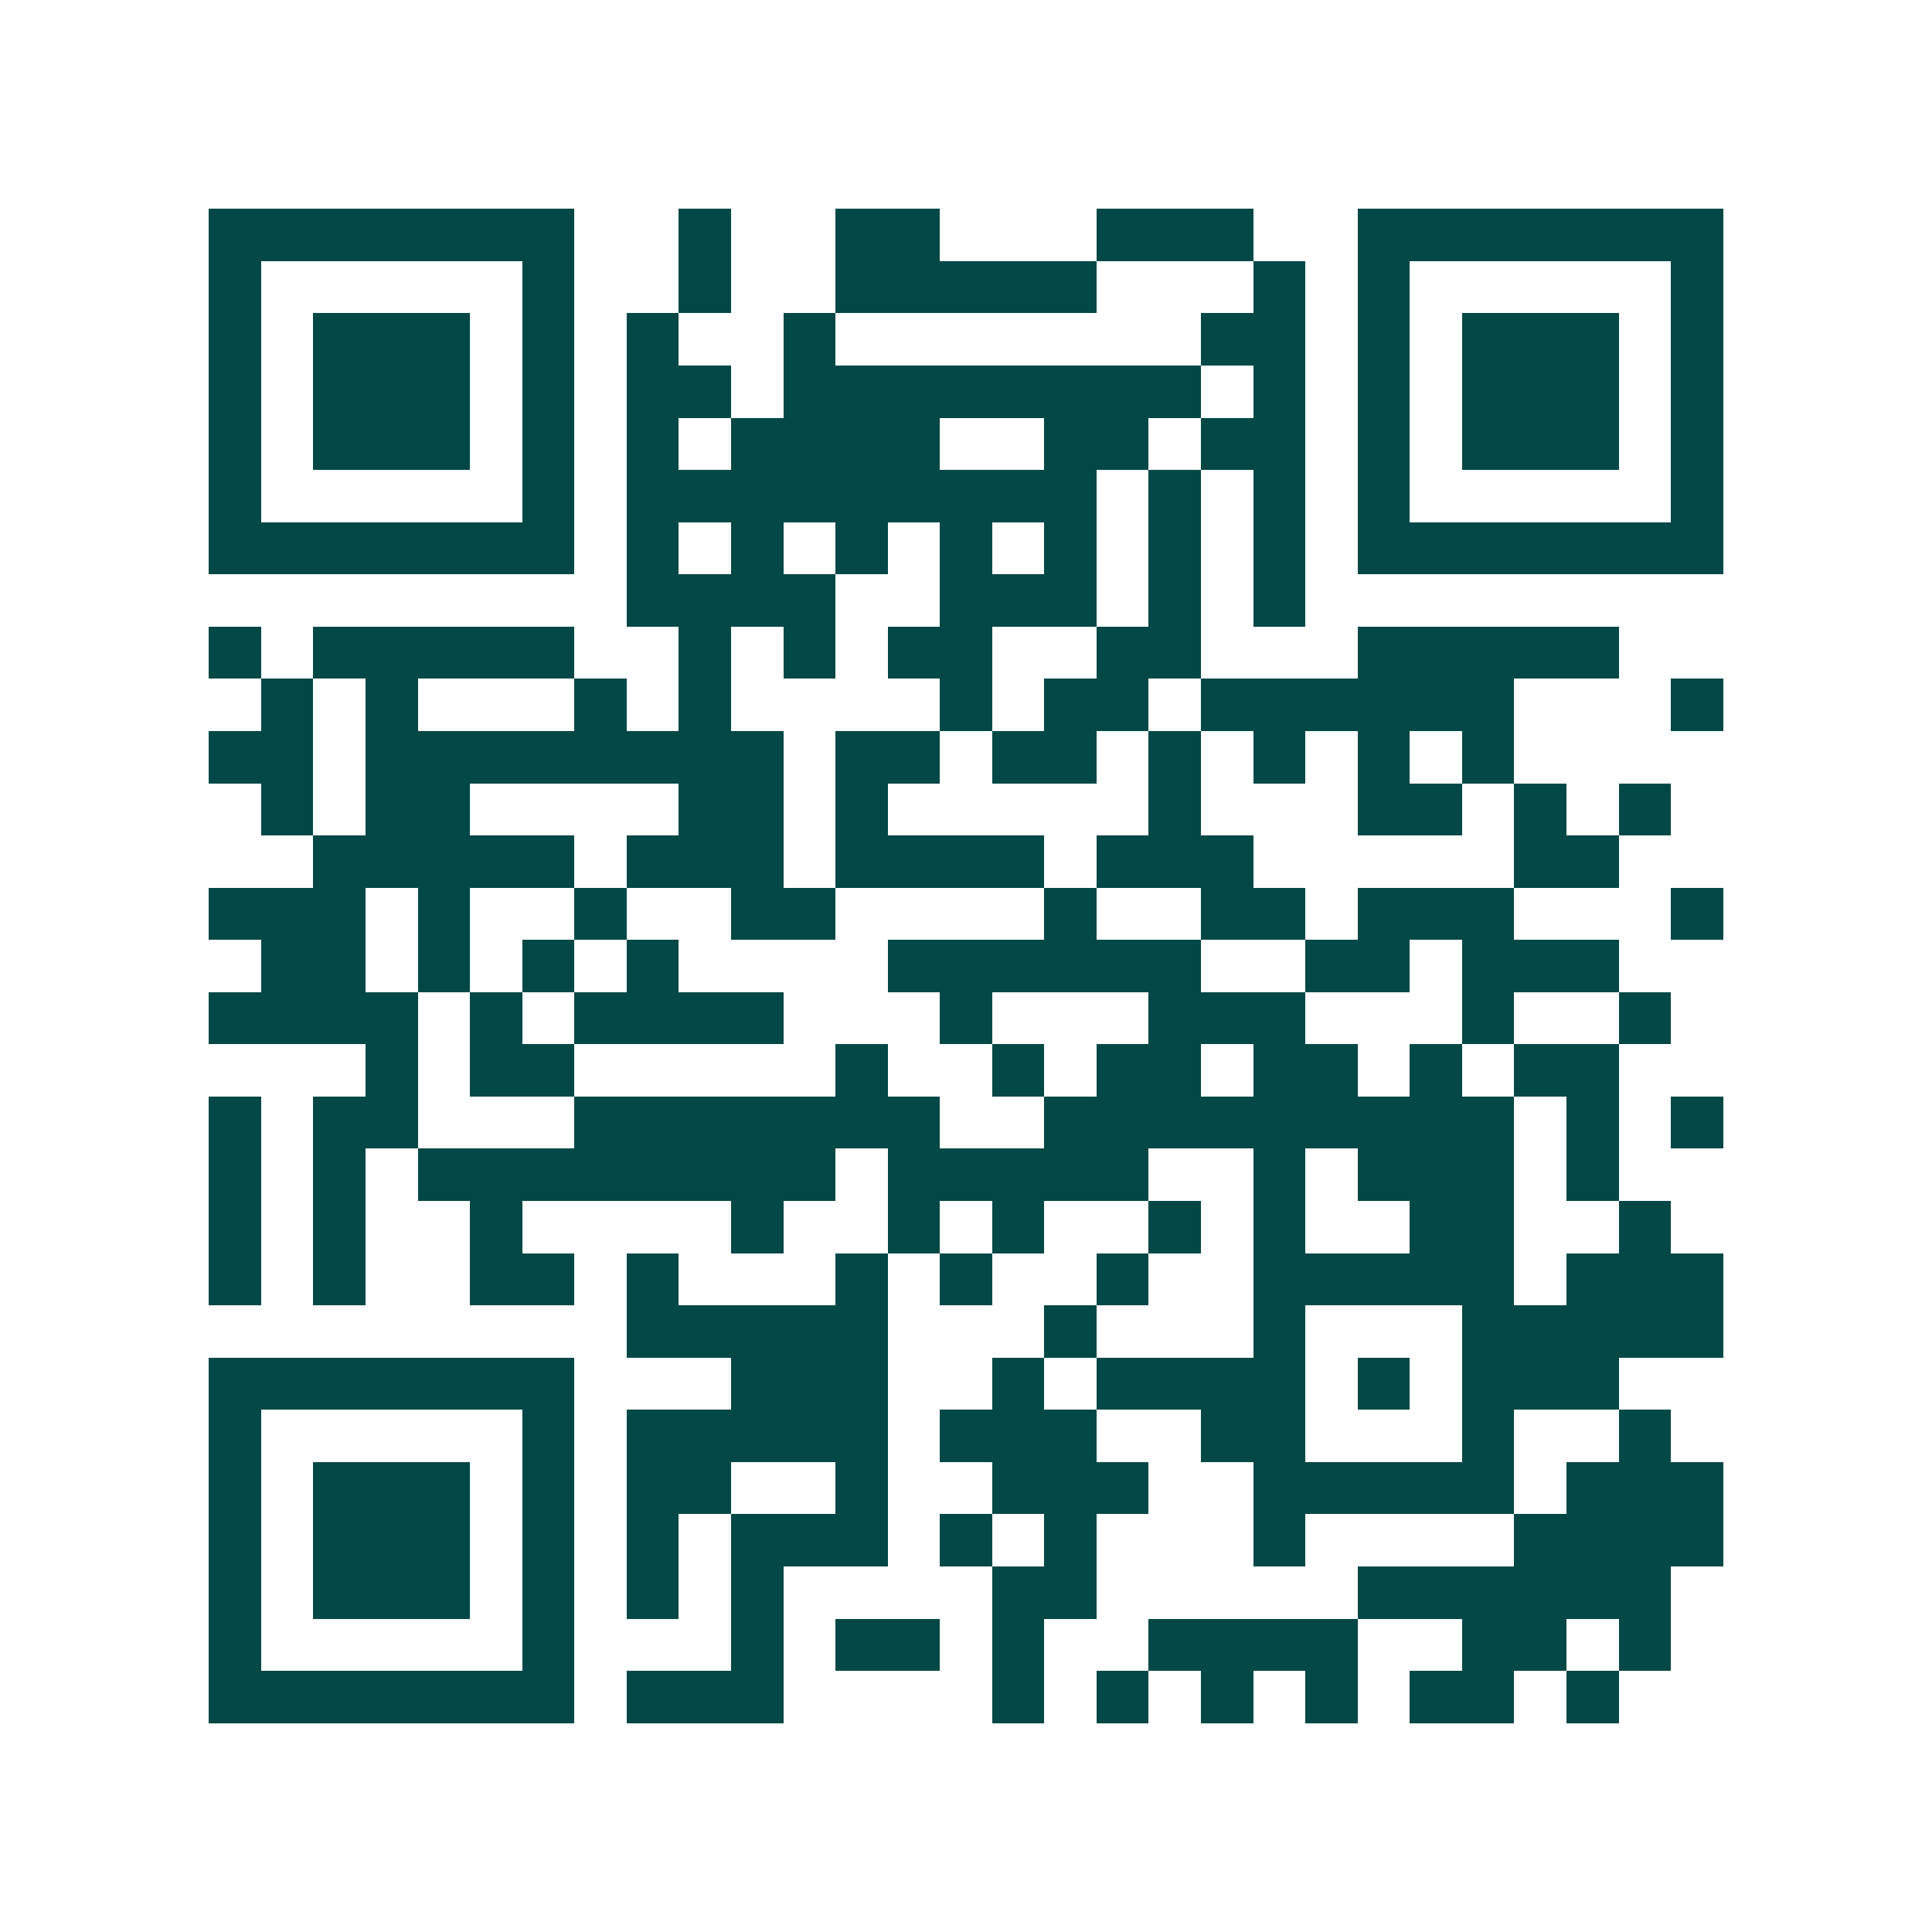 <svg xmlns="http://www.w3.org/2000/svg" width="200" height="200" viewBox="0 0 37 37" shape-rendering="crispEdges"><path fill="#ffffff" d="M0 0h37v37H0z"/><path stroke="#014847" d="M4 4.5h7m2 0h1m2 0h2m3 0h3m2 0h7M4 5.5h1m5 0h1m2 0h1m2 0h5m3 0h1m1 0h1m5 0h1M4 6.5h1m1 0h3m1 0h1m1 0h1m2 0h1m7 0h2m1 0h1m1 0h3m1 0h1M4 7.5h1m1 0h3m1 0h1m1 0h2m1 0h8m1 0h1m1 0h1m1 0h3m1 0h1M4 8.5h1m1 0h3m1 0h1m1 0h1m1 0h4m2 0h2m1 0h2m1 0h1m1 0h3m1 0h1M4 9.5h1m5 0h1m1 0h9m1 0h1m1 0h1m1 0h1m5 0h1M4 10.5h7m1 0h1m1 0h1m1 0h1m1 0h1m1 0h1m1 0h1m1 0h1m1 0h7M12 11.5h4m2 0h3m1 0h1m1 0h1M4 12.5h1m1 0h5m2 0h1m1 0h1m1 0h2m2 0h2m3 0h5M5 13.5h1m1 0h1m3 0h1m1 0h1m4 0h1m1 0h2m1 0h6m3 0h1M4 14.5h2m1 0h8m1 0h2m1 0h2m1 0h1m1 0h1m1 0h1m1 0h1M5 15.5h1m1 0h2m4 0h2m1 0h1m5 0h1m3 0h2m1 0h1m1 0h1M6 16.5h5m1 0h3m1 0h4m1 0h3m5 0h2M4 17.5h3m1 0h1m2 0h1m2 0h2m4 0h1m2 0h2m1 0h3m3 0h1M5 18.5h2m1 0h1m1 0h1m1 0h1m4 0h6m2 0h2m1 0h3M4 19.5h4m1 0h1m1 0h4m3 0h1m3 0h3m3 0h1m2 0h1M7 20.5h1m1 0h2m5 0h1m2 0h1m1 0h2m1 0h2m1 0h1m1 0h2M4 21.5h1m1 0h2m3 0h7m2 0h9m1 0h1m1 0h1M4 22.5h1m1 0h1m1 0h8m1 0h5m2 0h1m1 0h3m1 0h1M4 23.5h1m1 0h1m2 0h1m4 0h1m2 0h1m1 0h1m2 0h1m1 0h1m2 0h2m2 0h1M4 24.5h1m1 0h1m2 0h2m1 0h1m3 0h1m1 0h1m2 0h1m2 0h5m1 0h3M12 25.5h5m3 0h1m3 0h1m3 0h5M4 26.5h7m3 0h3m2 0h1m1 0h4m1 0h1m1 0h3M4 27.5h1m5 0h1m1 0h5m1 0h3m2 0h2m3 0h1m2 0h1M4 28.5h1m1 0h3m1 0h1m1 0h2m2 0h1m2 0h3m2 0h5m1 0h3M4 29.5h1m1 0h3m1 0h1m1 0h1m1 0h3m1 0h1m1 0h1m3 0h1m4 0h4M4 30.5h1m1 0h3m1 0h1m1 0h1m1 0h1m4 0h2m5 0h6M4 31.5h1m5 0h1m3 0h1m1 0h2m1 0h1m2 0h4m2 0h2m1 0h1M4 32.5h7m1 0h3m4 0h1m1 0h1m1 0h1m1 0h1m1 0h2m1 0h1"/></svg>
